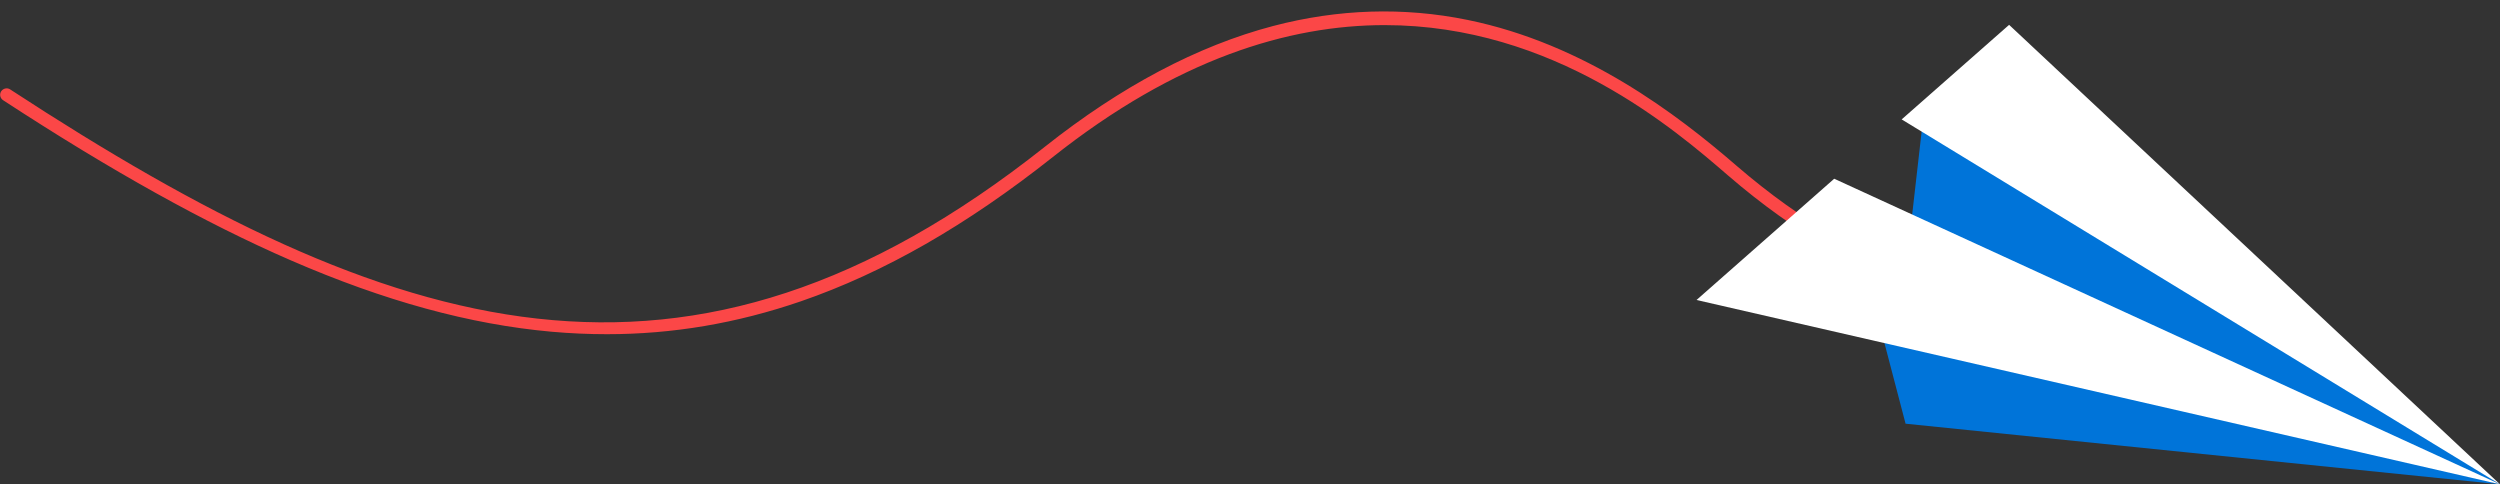 <?xml version="1.0" encoding="utf-8"?>
<!-- Generator: Adobe Illustrator 25.4.1, SVG Export Plug-In . SVG Version: 6.00 Build 0)  -->
<svg version="1.1" id="Ñëîé_1" xmlns="http://www.w3.org/2000/svg" xmlns:xlink="http://www.w3.org/1999/xlink" x="0px" y="0px"
	 viewBox="0 0 3653.5 707.8" style="enable-background:new 0 0 3653.5 707.8;" xml:space="preserve">
<rect x="0" y="0" width="3653.5" height="707.8" fill="#333333" stroke="none"/>
<style type="text/css">
	.st0{fill:#FB4747;}
	.st1{fill:#0074D9;}
	.st2{fill:#FFFFFF;}
</style>
<g id="_5">
	<path class="st0" d="M886.9,488.4c-26.7,0-53.6-1.2-80.8-3.6C686.8,474.1,562.1,440,425.1,380.5c-125-54.3-262.6-130.9-420.8-234.2
		c-4.3-3-5.4-8.8-2.4-13.1c2.9-4.1,8.5-5.3,12.7-2.7c561.7,367.1,989.3,498.5,1512.2,84.1C1638,126.4,1750.2,67,1860.5,38
		c95.1-25,190.7-28,284.2-8.9c171.8,35.1,306.4,138.2,392.7,212.8c100.3,86.6,188.1,130.4,244.1,151.9
		c60.6,23.3,98.1,26.1,98.5,26.2c5.2,0.5,9,5.1,8.5,10.3c-0.5,5-4.8,8.8-9.8,8.6c-1.6-0.1-39.9-2.9-102.9-27
		c-57.6-22-147.9-66.9-250.7-155.7c-76.9-66.4-254.1-219.5-501.5-219.5c-140.8,0-304.2,49.5-484.9,192.7
		c-126.1,99.9-246.5,168.9-368.2,210.9C1076.7,472.5,983.3,488.4,886.9,488.4z"/>
</g>
<polygon class="st1" points="2811.4,164.9 2787.1,378.1 3653.5,707.8 "/>
<polygon class="st1" points="2743.5,461.5 2784.8,619.2 3653.5,707.8 "/>
<polygon class="st2" points="2680.5,261.2 3653.5,707.8 2479.3,438.4 "/>
<polygon class="st2" points="2936.1,36.3 2779.1,174.5 3653.5,707.8 "/>
</svg>
